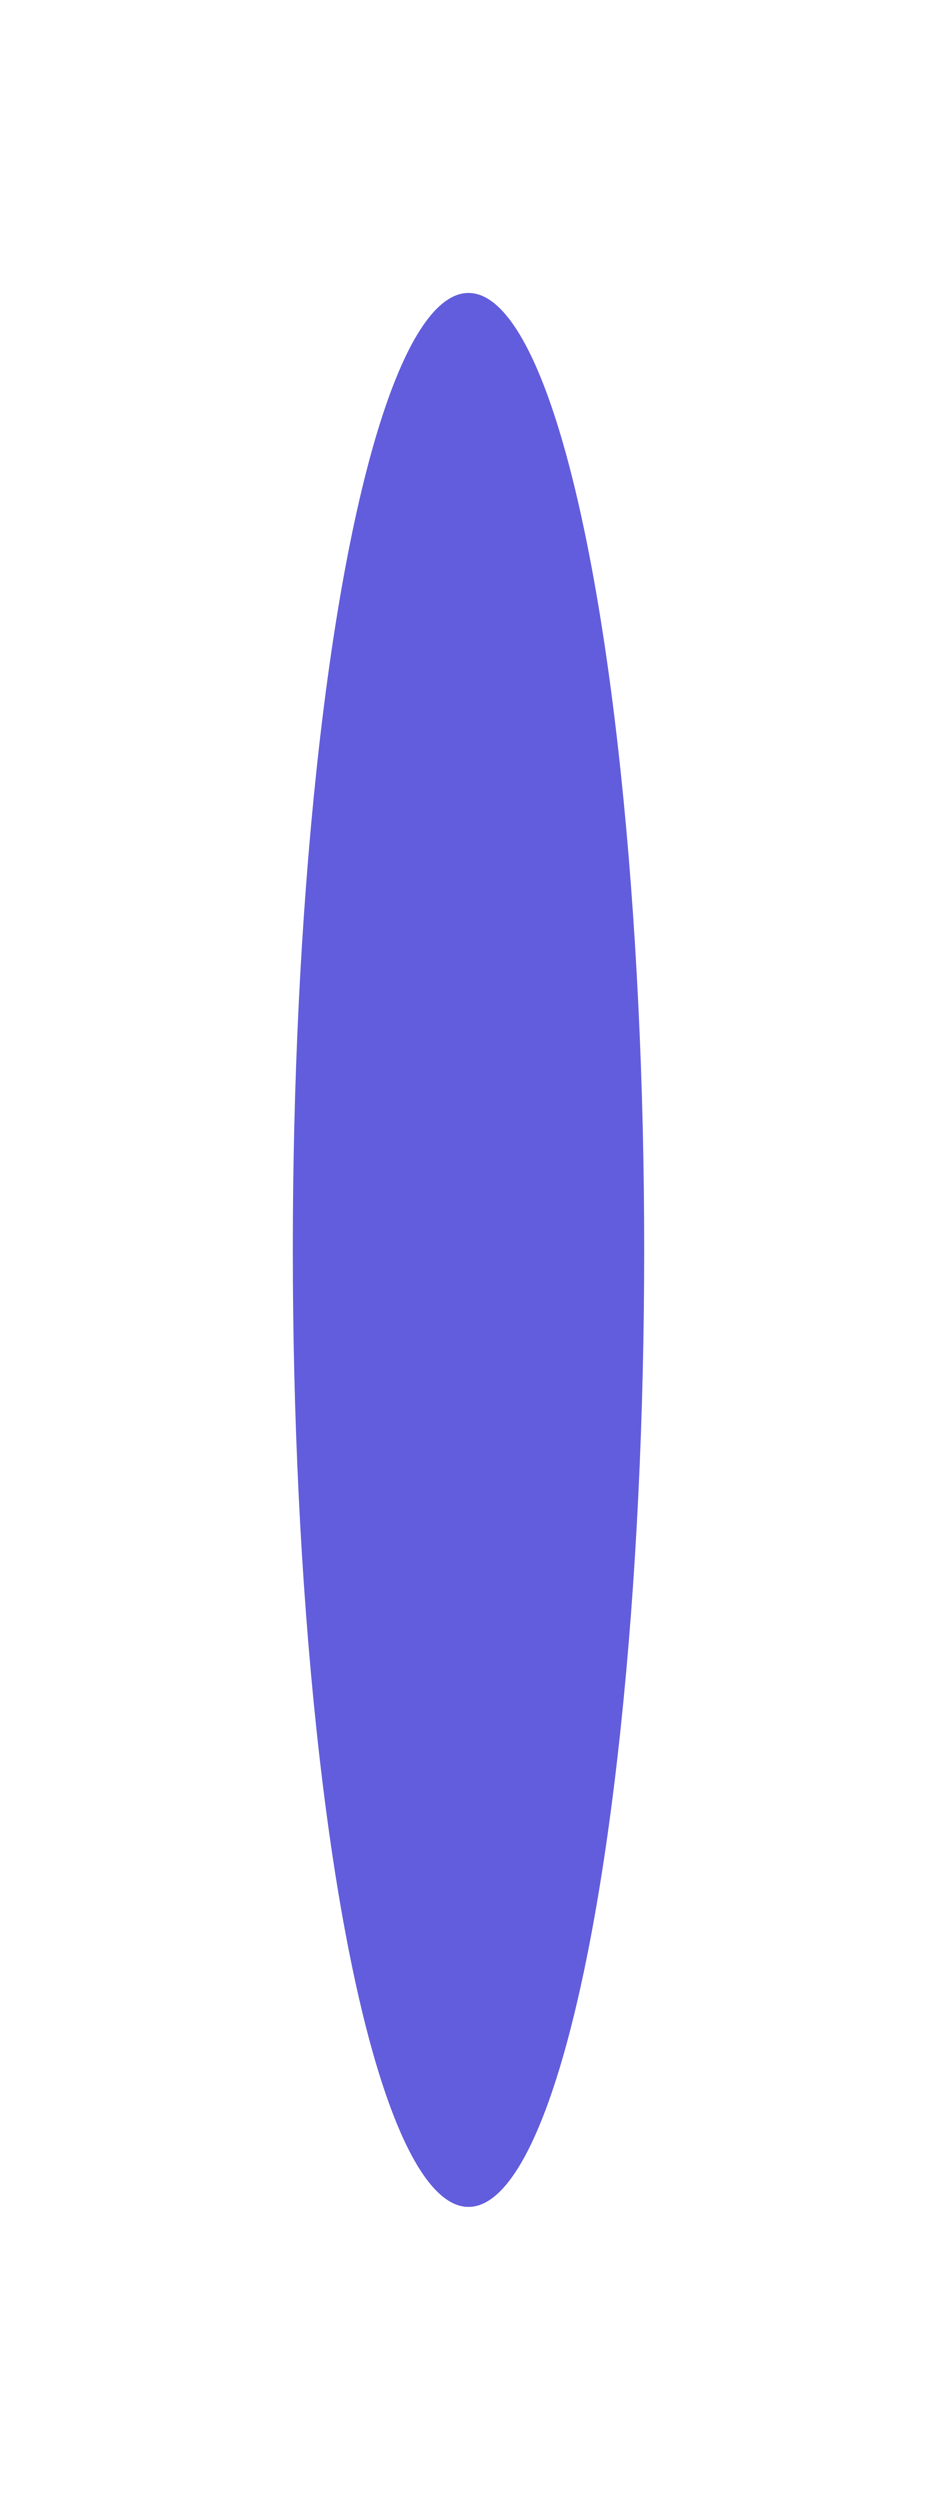 <?xml version="1.0" encoding="UTF-8"?> <svg xmlns="http://www.w3.org/2000/svg" width="384" height="1024" viewBox="0 0 384 1024" fill="none"> <g filter="url(#filter0_f_45_15)"> <ellipse cx="192" cy="512" rx="392" ry="72" transform="rotate(-90 192 512)" fill="url(#paint0_linear_45_15)"></ellipse> </g> <defs> <filter id="filter0_f_45_15" x="0" y="0" width="384" height="1024" filterUnits="userSpaceOnUse" color-interpolation-filters="sRGB"> <feFlood flood-opacity="0" result="BackgroundImageFix"></feFlood> <feBlend mode="normal" in="SourceGraphic" in2="BackgroundImageFix" result="shape"></feBlend> <feGaussianBlur stdDeviation="15" result="effect1_foregroundBlur_45_15"></feGaussianBlur> </filter> <linearGradient id="paint0_linear_45_15" x1="-408" y1="1760" x2="-408" y2="1904" gradientUnits="userSpaceOnUse"> <stop offset="0.37" stop-color="#625DDC"></stop> <stop offset="0.917" stop-color="#6F6BEF" stop-opacity="0.19"></stop> </linearGradient> </defs> </svg> 